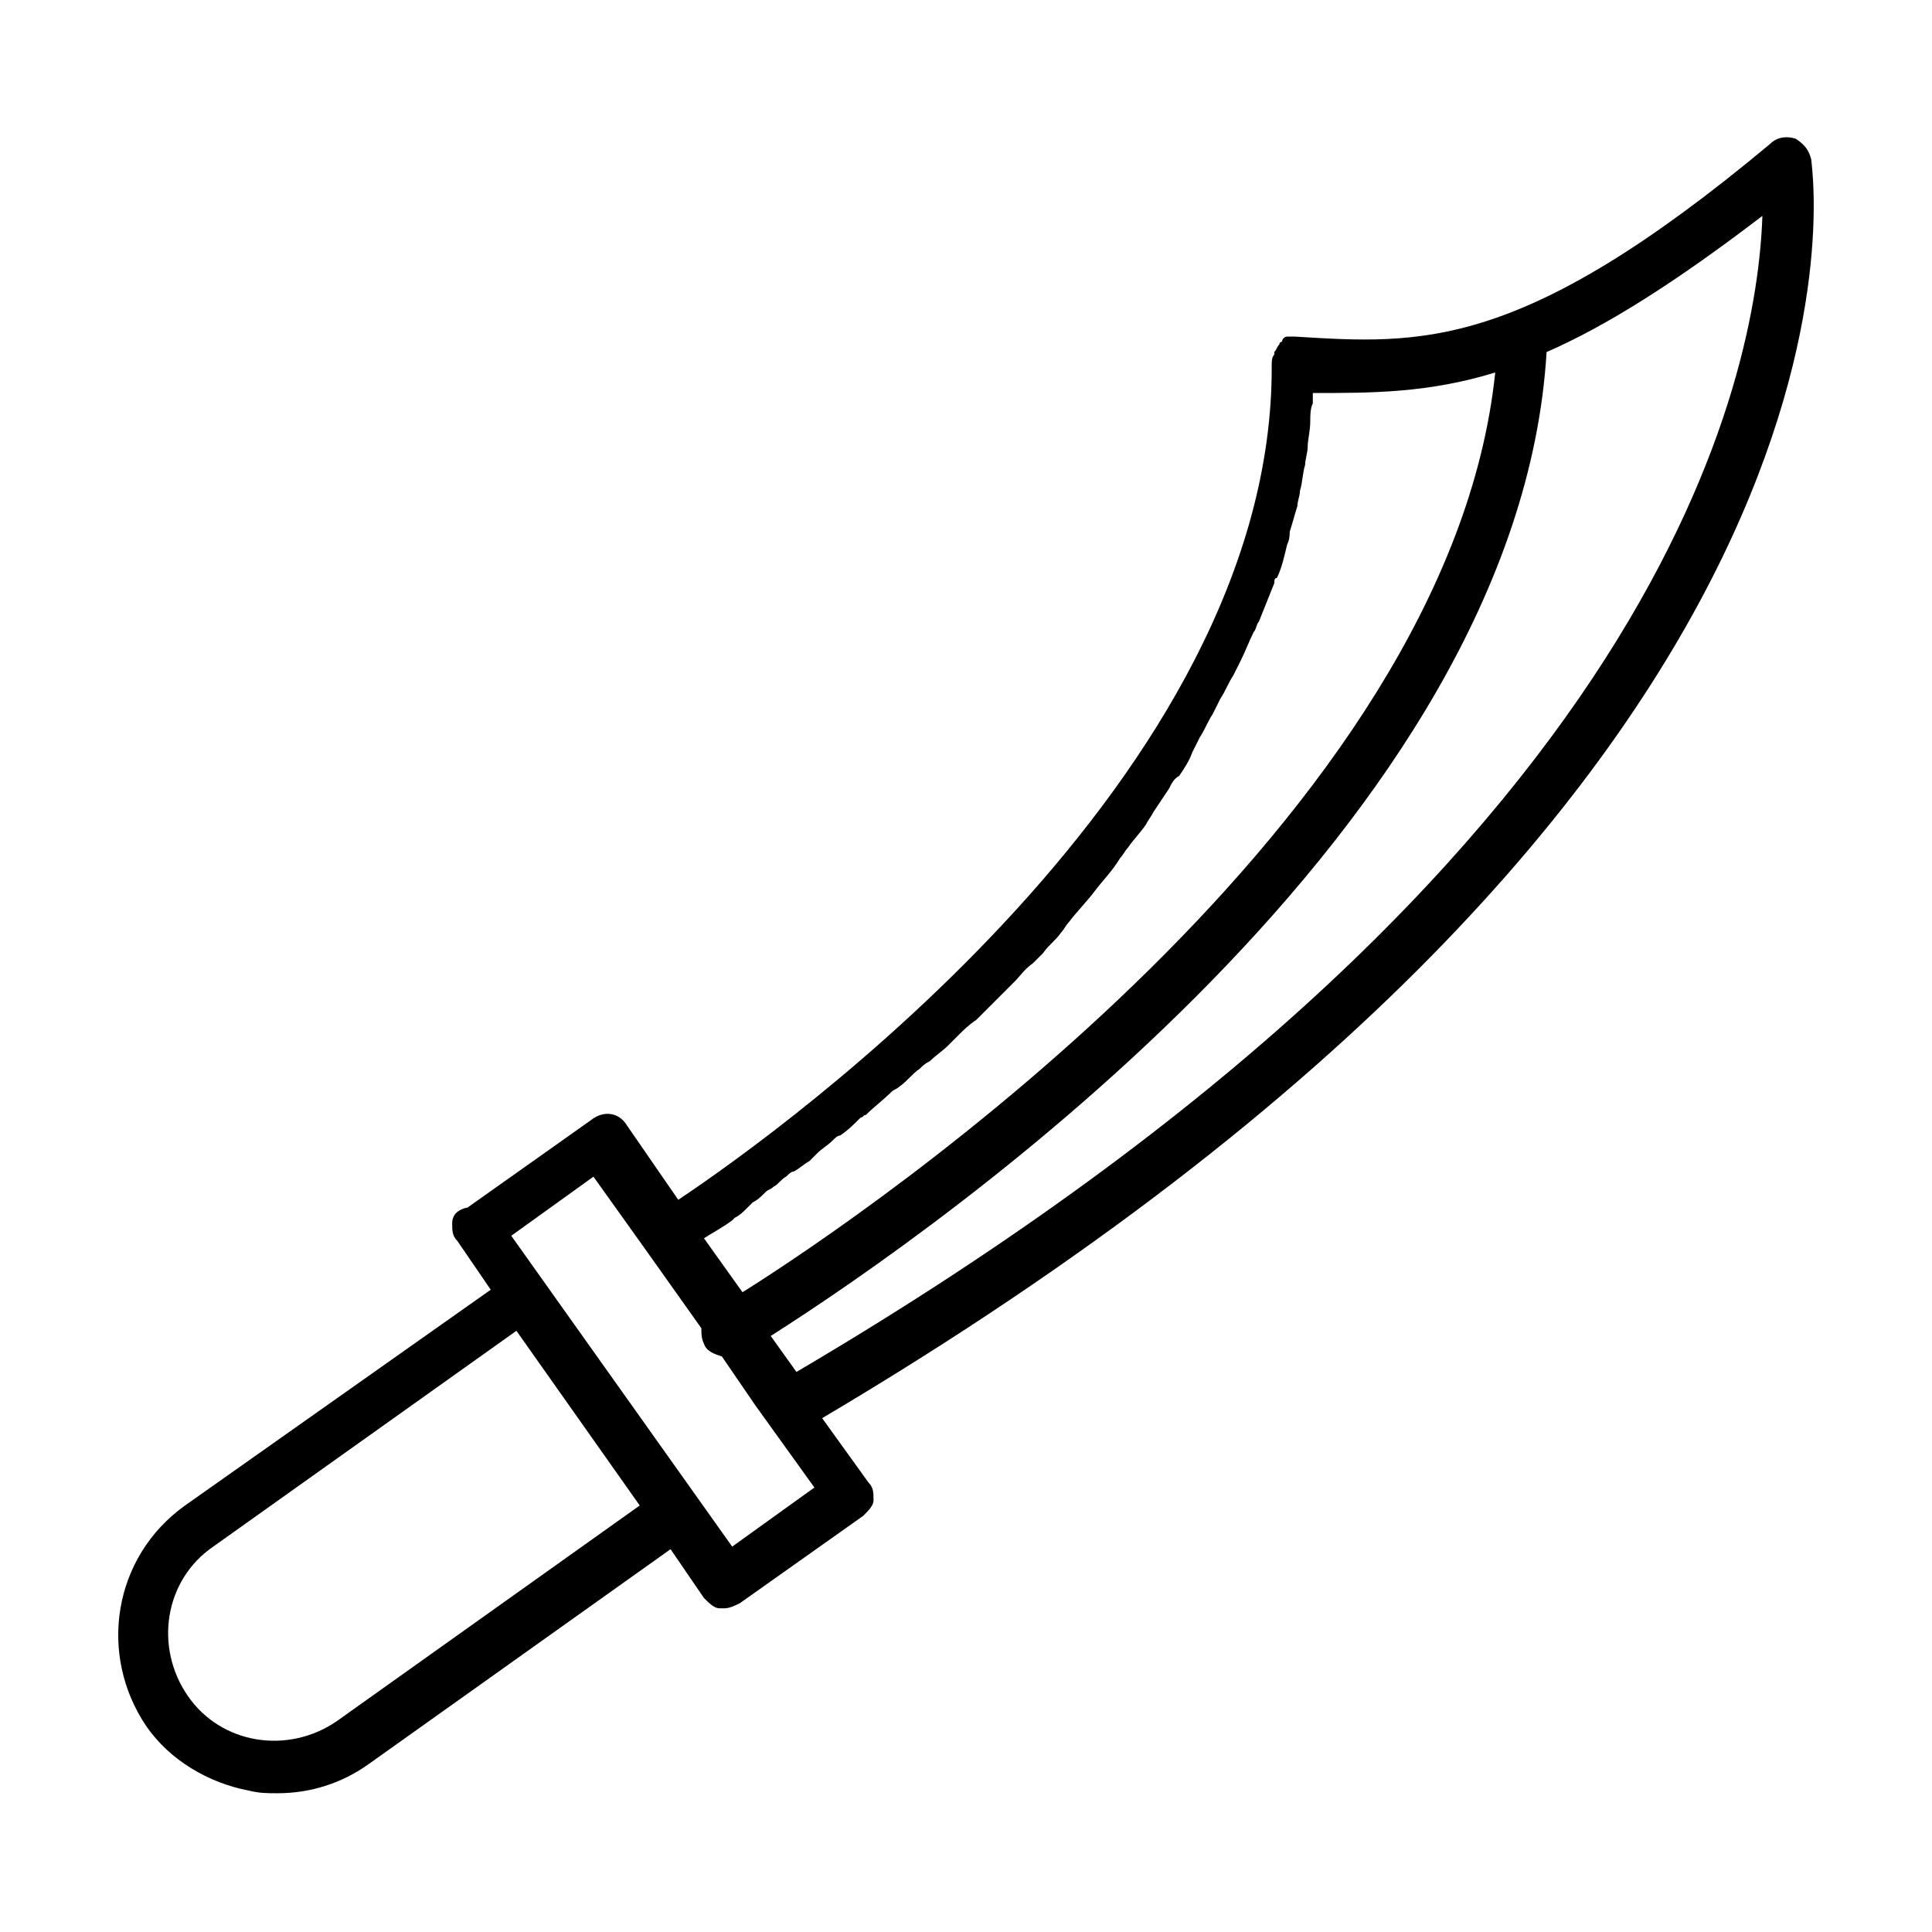 <?xml version="1.0" encoding="UTF-8"?>
<!-- Uploaded to: ICON Repo, www.svgrepo.com, Generator: ICON Repo Mixer Tools -->
<svg fill="#000000" width="800px" height="800px" version="1.1" viewBox="144 144 512 512" xmlns="http://www.w3.org/2000/svg">
 <path d="m623.99 186.22c-0.68-2.723-2.043-4.086-4.086-5.445-2.043-0.68-4.766-0.68-6.809 1.363-66.039 55.148-92.594 53.105-125.95 51.062h-1.363-0.68c-0.68 0-1.363 0.68-1.363 1.363 0 0-0.68 0-0.68 0.68-0.68 0.68-0.68 1.363-1.363 2.043v0.68c-0.68 0.68-0.68 2.043-0.68 2.723 0.68 108.93-128.68 202.2-157.27 221.27l-13.617-19.742c-2.043-3.402-6.129-4.086-9.531-1.363l-32.68 23.148c-3.398 0.676-4.082 2.719-4.082 4.082 0 2.043 0 3.402 1.363 4.766l8.852 12.938-81.02 57.188c-19.062 13.617-23.148 39.488-10.211 58.551 6.129 8.852 16.34 14.977 27.234 17.02 2.723 0.68 4.766 0.68 7.488 0.68 8.852 0 17.02-2.723 23.828-7.488l80.336-57.188 8.852 12.938c1.363 1.363 2.723 2.723 4.086 2.723h1.363c1.363 0 2.723-0.68 4.086-1.363l32.68-23.148c1.363-1.363 2.723-2.723 2.723-4.086 0-2.043 0-3.402-1.363-4.766l-12.254-17.02c285.26-168.84 262.8-326.8 262.11-333.61zm-390.79 413.94c-12.938 8.852-30.637 6.129-39.488-6.809-8.852-12.938-6.129-30.637 6.809-39.488l80.336-57.188 32.68 46.297zm307.05-357.43c-12.254 117.78-164.76 221.95-199.48 243.73l-10.211-14.297c2.043-1.363 4.766-2.723 7.488-4.766 0 0 0.68-0.68 0.68-0.68 1.363-0.68 2.043-1.363 3.402-2.723l1.363-1.363c1.363-0.68 2.043-1.363 3.402-2.723 0.68-0.68 1.363-0.68 2.043-1.363 1.363-0.68 2.043-2.043 3.402-2.723 0.68-0.68 1.363-1.363 2.043-1.363 1.363-0.68 2.723-2.043 4.086-2.723 0.68-0.68 1.363-1.363 2.043-2.043 1.363-1.363 2.723-2.043 4.086-3.402 0.68-0.68 1.363-1.363 2.043-1.363 2.043-1.363 3.402-2.723 5.445-4.766 0.68 0 0.68-0.68 1.363-0.68 2.043-2.043 4.766-4.086 6.809-6.129 0.68-0.68 1.363-0.68 2.043-1.363 2.043-1.363 3.402-3.402 5.445-4.766 0.68-0.68 1.363-1.363 2.723-2.043 1.363-1.363 3.402-2.723 4.766-4.086 0.68-0.68 2.043-2.043 2.723-2.723 1.363-1.363 2.723-2.723 4.766-4.086 0.68-0.68 2.043-2.043 2.723-2.723 1.363-1.363 2.723-2.723 4.766-4.766 0.68-0.68 2.043-2.043 2.723-2.723 1.363-1.363 2.723-3.402 4.766-4.766 0.68-0.68 2.043-2.043 2.723-2.723 1.363-2.043 3.402-3.402 4.766-5.445 0.68-0.68 1.363-2.043 2.043-2.723 2.043-2.723 4.766-5.445 6.809-8.168 2.043-2.723 4.766-5.445 6.809-8.852 0.68-0.68 1.363-2.043 2.043-2.723 1.363-2.043 3.402-4.086 4.766-6.129 0.68-1.363 1.363-2.043 2.043-3.402 1.363-2.043 2.723-4.086 4.086-6.129 0.68-1.363 1.363-2.723 2.723-3.402 1.363-2.043 2.723-4.086 3.402-6.129 0.68-1.363 1.363-2.723 2.043-4.086 1.363-2.043 2.043-4.086 3.402-6.129 0.68-1.363 1.363-2.723 2.043-4.086 1.363-2.043 2.043-4.086 3.402-6.129 0.68-1.363 1.363-2.723 2.043-4.086 1.363-2.723 2.043-4.766 3.402-7.488 0.68-0.68 0.68-2.043 1.363-2.723 1.363-3.402 2.723-6.809 4.086-10.211 0-0.68 0-1.363 0.68-1.363 1.363-2.723 2.043-6.129 2.723-8.852 0.68-1.363 0.68-2.723 0.68-3.402 0.68-2.043 1.363-4.766 2.043-6.809 0-1.363 0.68-2.723 0.68-4.086 0.68-2.043 0.68-4.766 1.363-6.809 0-1.363 0.68-3.402 0.68-4.766 0-2.043 0.68-4.086 0.68-6.809 0-1.363 0-3.402 0.68-4.766v-2.723c15.668 0.008 30.645 0.008 48.348-5.441zm-202.21 311.14-58.551-82.379 21.785-15.66 13.617 19.062 14.977 21.105c0 1.363 0 2.723 0.68 4.086 0.68 2.043 2.723 2.723 4.766 3.402l8.852 12.938 15.66 21.785zm17.02-46.293-6.809-9.531c44.934-28.594 198.12-135.48 205.61-260.75 15.66-6.809 34.043-18.383 57.188-36.082-1.359 40.844-24.508 170.2-255.99 306.37z"/>
</svg>